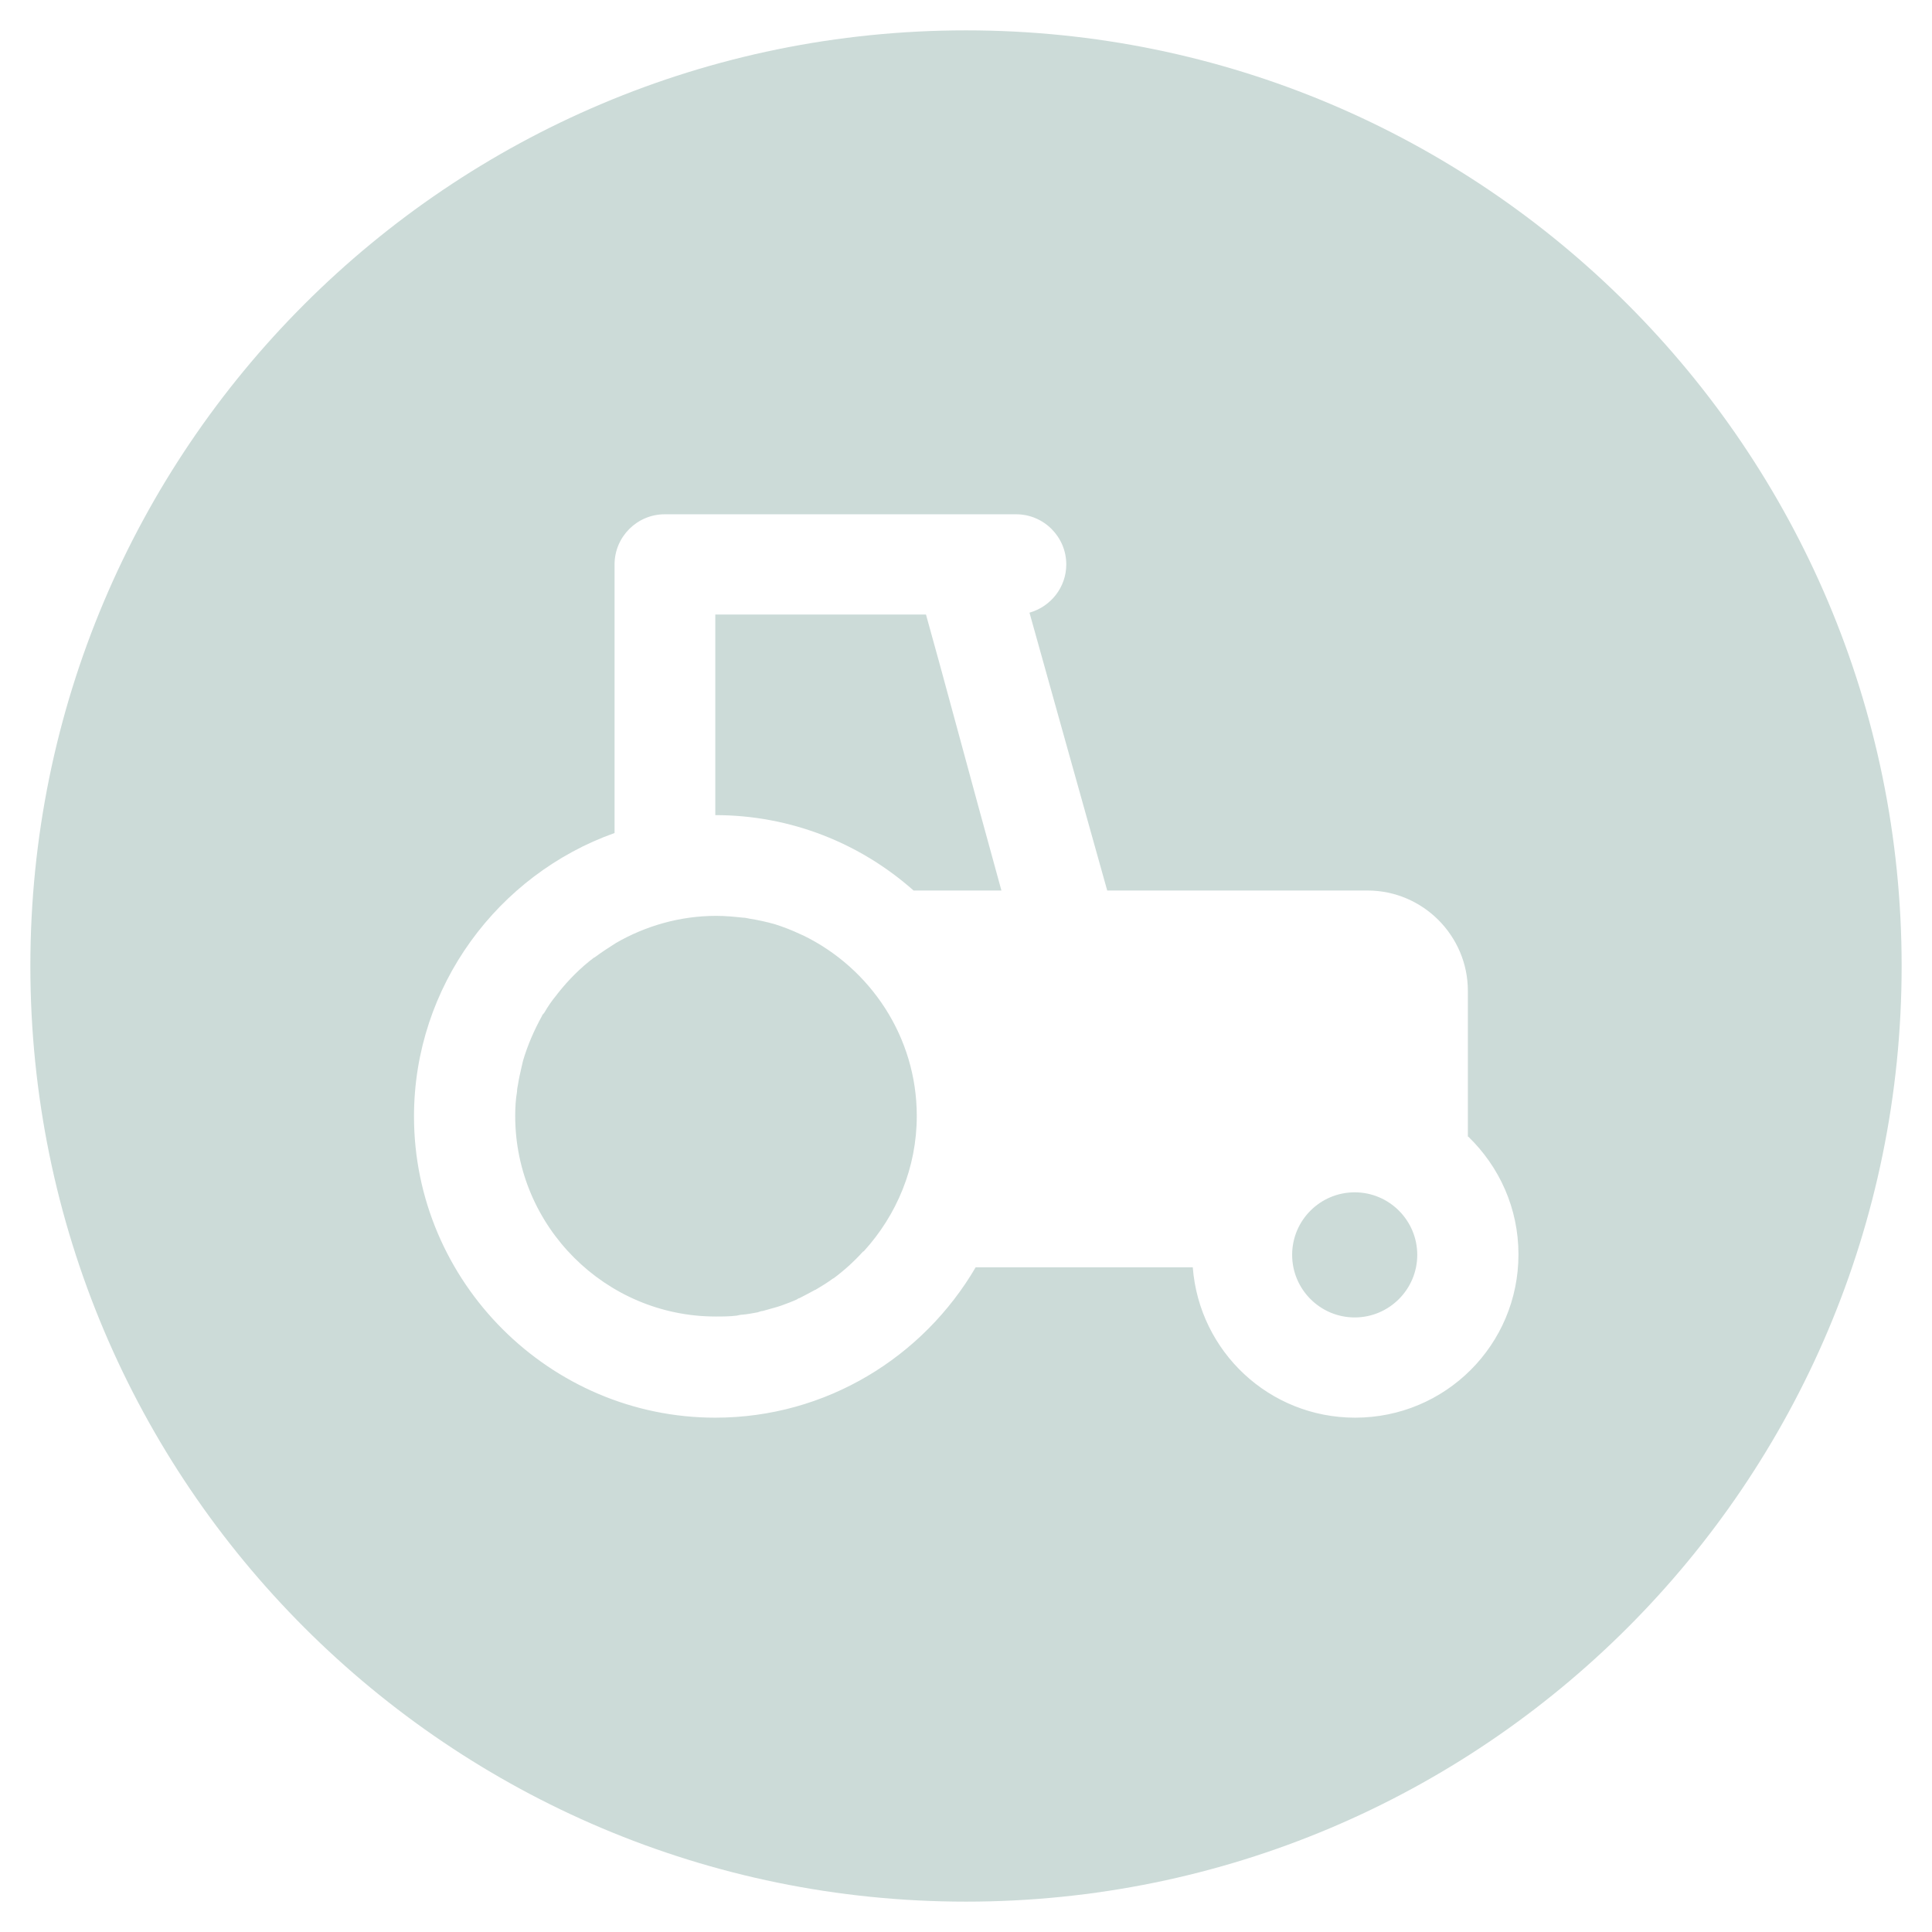 <svg width="42" height="42" viewBox="0 0 42 42" fill="none" xmlns="http://www.w3.org/2000/svg">
<g clip-path="url(#clip0_4423_7643)">
<path d="M21 0.66C32.24 0.66 41.34 9.77 41.34 21C41.34 32.24 32.23 41.34 21 41.34C9.77 41.34 0.66 32.24 0.66 21C0.66 9.76 9.76 0.66 21 0.66ZM14.45 11.18C13.85 11.18 13.36 11.67 13.36 12.27V18.109C10.83 19.009 9 21.44 9 24.27C9 27.869 11.95 30.819 15.55 30.819C17.96 30.819 20.07 29.5 21.21 27.55H25.93C26.07 29.38 27.59 30.819 29.46 30.819C31.42 30.819 33.01 29.239 33.01 27.27C33.01 26.26 32.59 25.36 31.92 24.71H31.91V21.54C31.91 20.34 30.93 19.36 29.73 19.359H24.07C23.5 17.319 22.78 14.759 22.38 13.319C22.84 13.189 23.18 12.77 23.18 12.27C23.18 11.67 22.69 11.18 22.09 11.18H14.45ZM29.45 25.92C30.2 25.92 30.809 26.529 30.81 27.279C30.81 28.029 30.2 28.64 29.45 28.64C28.7 28.64 28.09 28.029 28.09 27.279C28.09 26.529 28.7 25.92 29.45 25.92ZM15.57 19.91C15.77 19.91 15.96 19.929 16.15 19.949C16.2 19.949 16.24 19.96 16.29 19.97C16.48 20 16.66 20.04 16.84 20.09C17.03 20.15 17.21 20.22 17.38 20.3C17.41 20.31 17.44 20.33 17.47 20.34C18.92 21.05 19.93 22.54 19.93 24.26C19.93 25.39 19.49 26.419 18.78 27.199L18.76 27.21C18.66 27.32 18.56 27.42 18.45 27.52C18.34 27.619 18.23 27.71 18.12 27.79C18.12 27.79 18.11 27.79 18.1 27.8C17.99 27.88 17.88 27.95 17.76 28.02C17.75 28.02 17.74 28.04 17.72 28.04C17.61 28.1 17.5 28.16 17.38 28.22C17.36 28.22 17.34 28.24 17.32 28.25C17.21 28.3 17.1 28.34 16.99 28.38C16.96 28.39 16.93 28.4 16.9 28.41C16.79 28.44 16.69 28.47 16.58 28.5C16.54 28.5 16.51 28.519 16.47 28.529C16.36 28.549 16.25 28.57 16.14 28.58C16.1 28.58 16.059 28.59 16.02 28.6C15.87 28.619 15.719 28.62 15.56 28.62C13.16 28.62 11.2 26.66 11.2 24.26C11.2 24.08 11.21 23.899 11.24 23.73C11.24 23.68 11.25 23.63 11.26 23.58C11.28 23.45 11.31 23.32 11.34 23.189C11.35 23.149 11.36 23.099 11.37 23.06C11.47 22.72 11.61 22.4 11.78 22.09C11.79 22.06 11.81 22.04 11.83 22.02C11.91 21.88 12 21.75 12.1 21.63C12.11 21.62 12.12 21.6 12.13 21.59C12.36 21.3 12.62 21.039 12.91 20.819C12.912 20.819 12.921 20.819 12.93 20.81C13.08 20.7 13.23 20.6 13.39 20.5C14.03 20.13 14.78 19.91 15.57 19.91ZM20.13 13.359C20.46 14.529 21.11 16.97 21.77 19.359H19.86C18.71 18.339 17.2 17.72 15.55 17.72V13.359H20.13Z" fill="#CCDBD8"/>
</g>
<defs>
<clipPath id="clip0_4423_7643">
<rect width="42" height="42" fill="white"/>
</clipPath>
</defs>
</svg>

